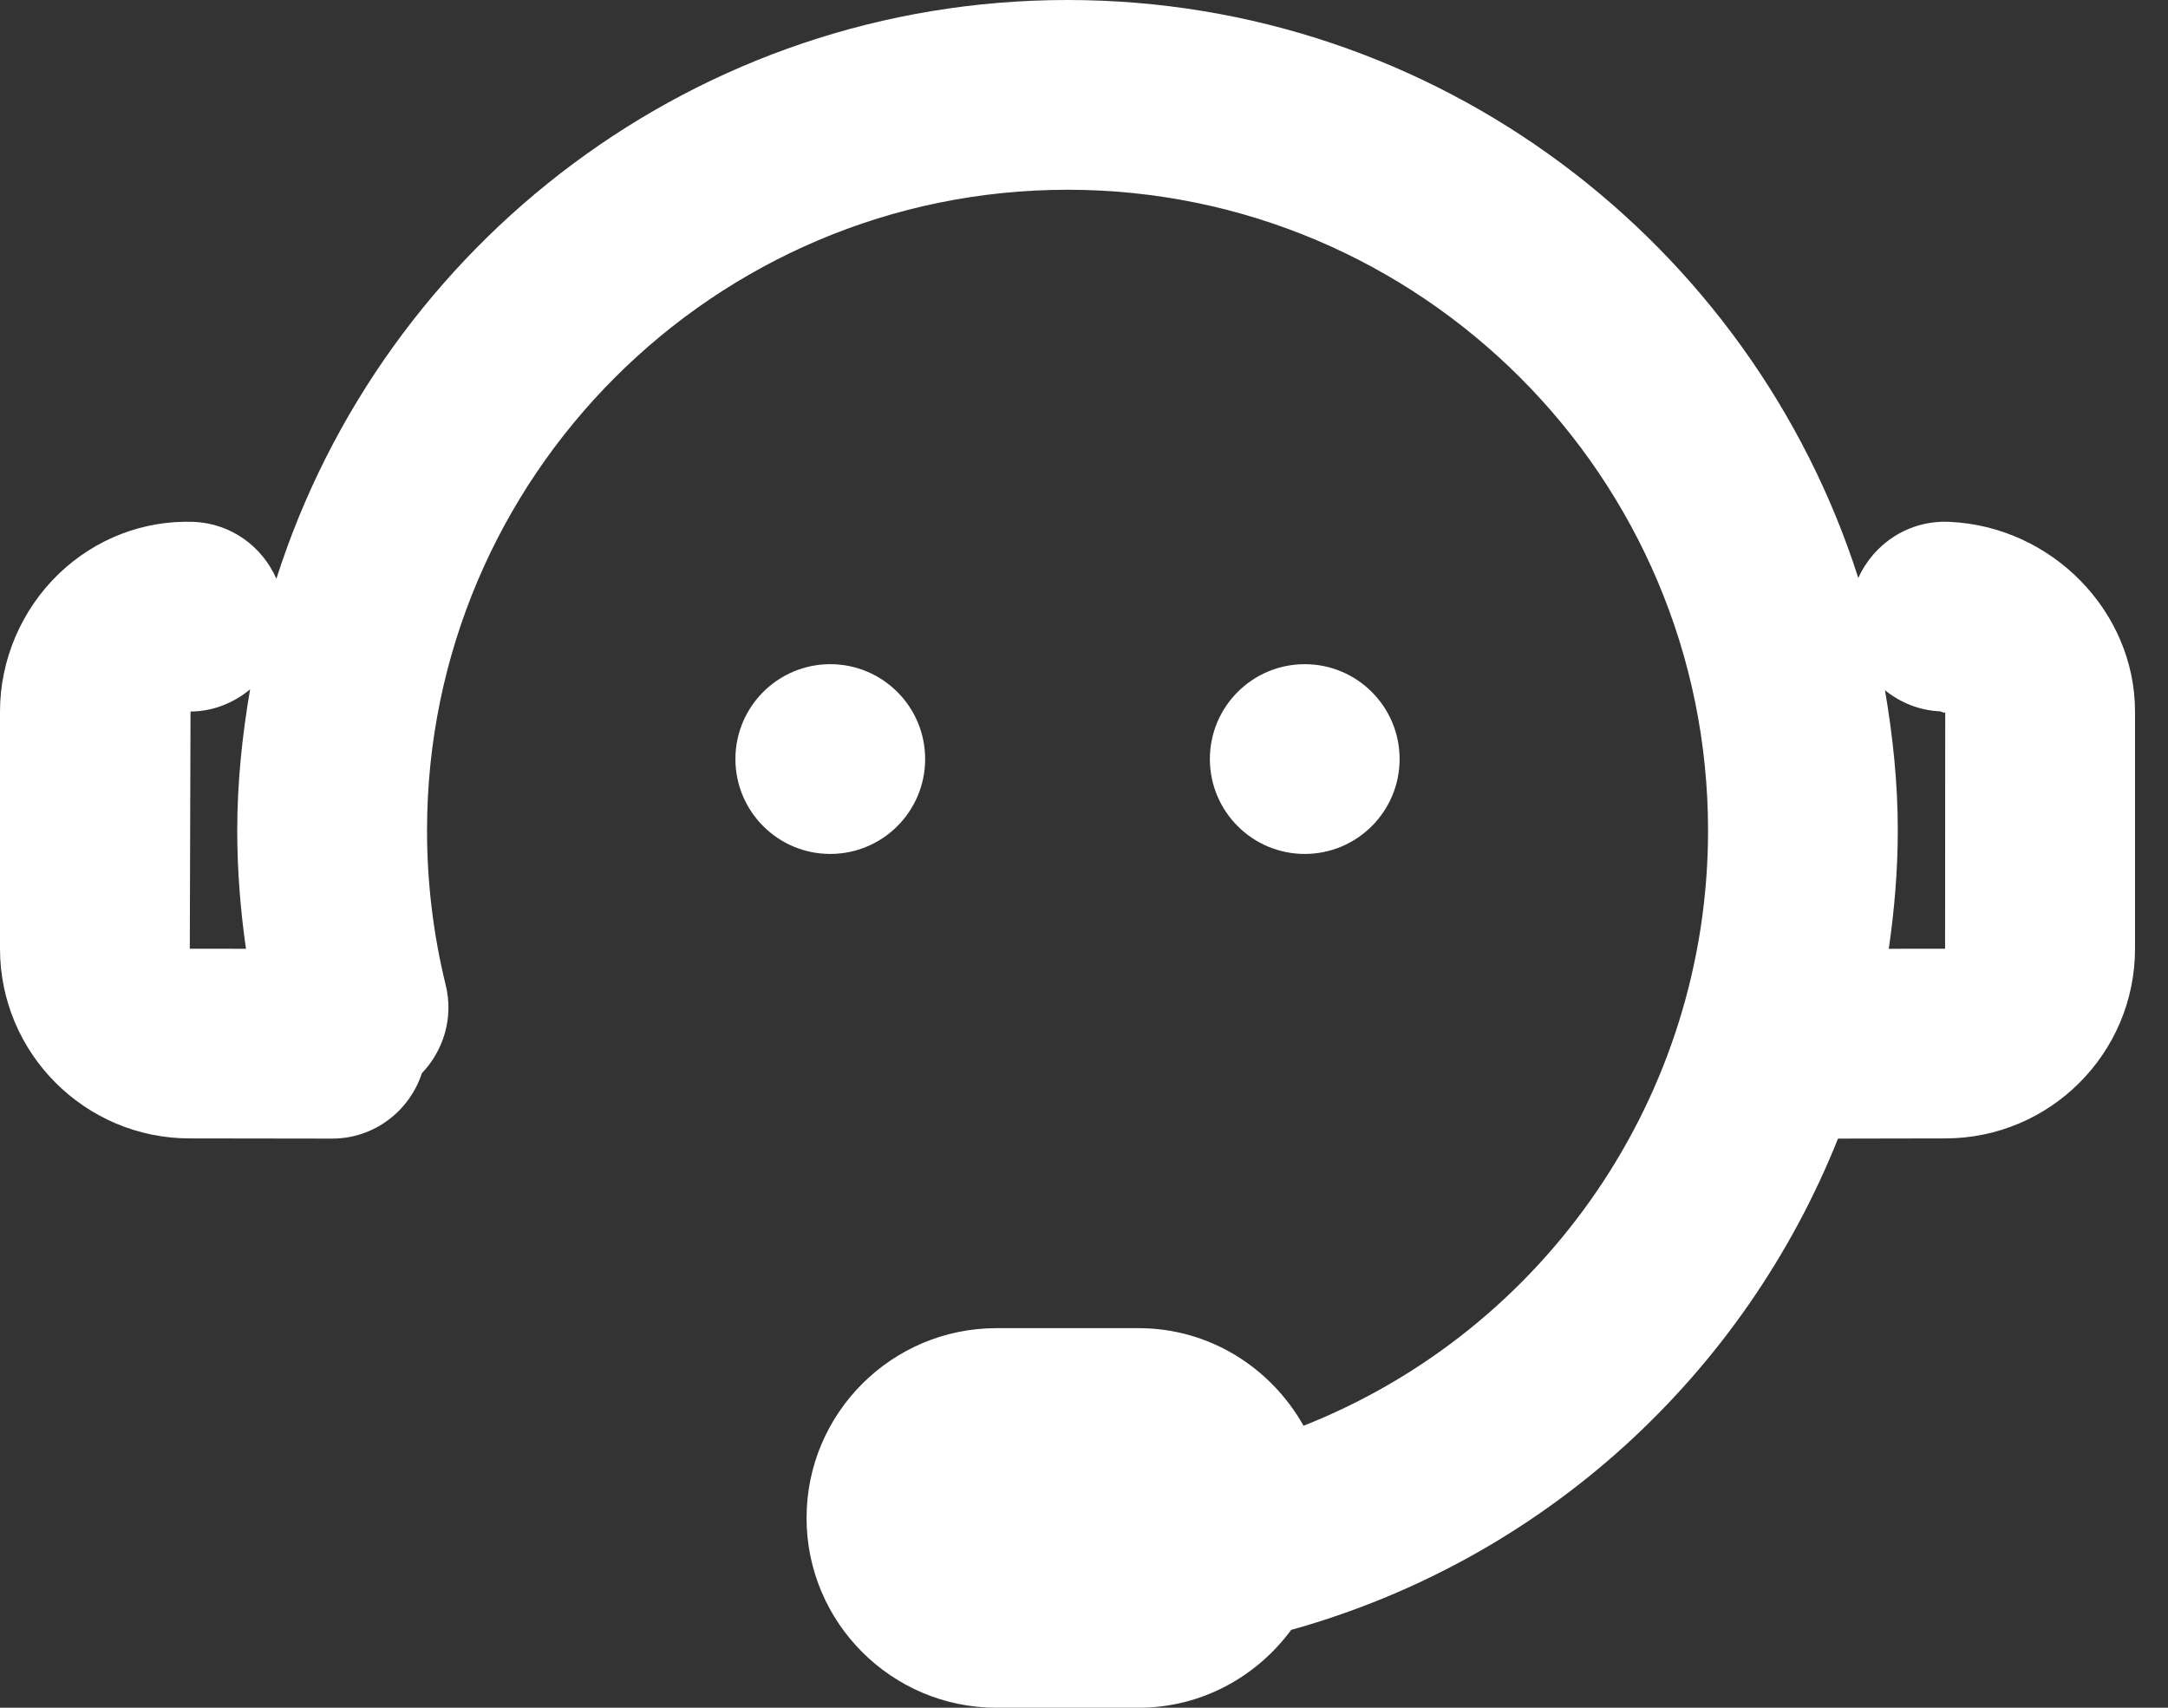 <?xml version="1.0" encoding="UTF-8"?>
<svg width="33px" height="26px" viewBox="0 0 33 26" version="1.1" xmlns="http://www.w3.org/2000/svg" xmlns:xlink="http://www.w3.org/1999/xlink">
    <rect x="0" y="0" width="33" height="26" fill="#333333" stroke="none"/>
    <!-- Generator: Sketch 48.2 (47327) - http://www.bohemiancoding.com/sketch -->
    <title>icon-q-chat-g</title>
    <desc>Created with Sketch.</desc>
    <defs></defs>
    <g id="nav-new" stroke="none" stroke-width="1" fill="none" fill-rule="evenodd" transform="translate(-168, -1488)">
        <g id="Group-14" transform="translate(0, 1069)" fill="#FFFFFF">
            <path d="M197.607,433.444 L196.75,433.445 C196.835,432.854 196.887,432.255 196.887,431.644 C196.887,430.915 196.811,430.204 196.692,429.508 C196.923,429.696 197.211,429.816 197.532,429.83 C197.559,429.836 197.609,429.87 197.609,429.833 L197.607,433.444 Z M170.9,429.833 C171.244,429.831 171.559,429.701 171.807,429.495 C171.687,430.195 171.611,430.91 171.611,431.644 C171.611,432.248 171.659,432.849 171.744,433.445 L170.889,433.444 L170.9,429.833 Z M197.672,426.945 C199.23,427.013 200.498,428.308 200.498,429.833 L200.498,433.444 C200.498,435.037 199.203,436.332 197.609,436.332 L195.977,436.335 C194.547,439.917 191.522,442.735 187.653,443.815 C187.126,444.53 186.286,445 185.332,445 L183.167,445 C181.573,445 180.277,443.704 180.277,442.111 C180.277,440.517 181.573,439.221 183.167,439.221 L185.332,439.221 C186.413,439.221 187.347,439.826 187.842,440.707 C191.517,439.253 193.999,435.686 193.999,431.644 C193.999,426.265 189.625,421.889 184.249,421.889 C178.873,421.889 174.5,426.265 174.5,431.644 C174.5,432.438 174.596,433.23 174.784,433.996 C174.907,434.494 174.752,434.993 174.422,435.339 C174.232,435.916 173.696,436.335 173.055,436.335 L173.053,436.335 L170.887,436.332 C169.296,436.332 168,435.037 168,433.444 L168,429.833 C168,429.048 168.326,428.284 168.895,427.736 C169.456,427.197 170.193,426.919 170.944,426.945 C171.516,426.967 171.993,427.321 172.207,427.812 C173.834,422.708 178.615,419 184.249,419 C189.879,419 194.656,422.703 196.286,427.8 C196.522,427.274 197.058,426.916 197.672,426.945 Z M182.082,430.556 C182.082,431.354 181.435,432.001 180.638,432.001 C179.841,432.001 179.194,431.354 179.194,430.556 C179.194,429.759 179.841,429.112 180.638,429.112 C181.435,429.112 182.082,429.759 182.082,430.556 Z M189.304,430.556 C189.304,431.354 188.657,432.001 187.86,432.001 C187.063,432.001 186.416,431.354 186.416,430.556 C186.416,429.759 187.063,429.112 187.86,429.112 C188.657,429.112 189.304,429.759 189.304,430.556 Z" id="icon-q-chat-g"></path>
        </g>
    </g>
</svg>